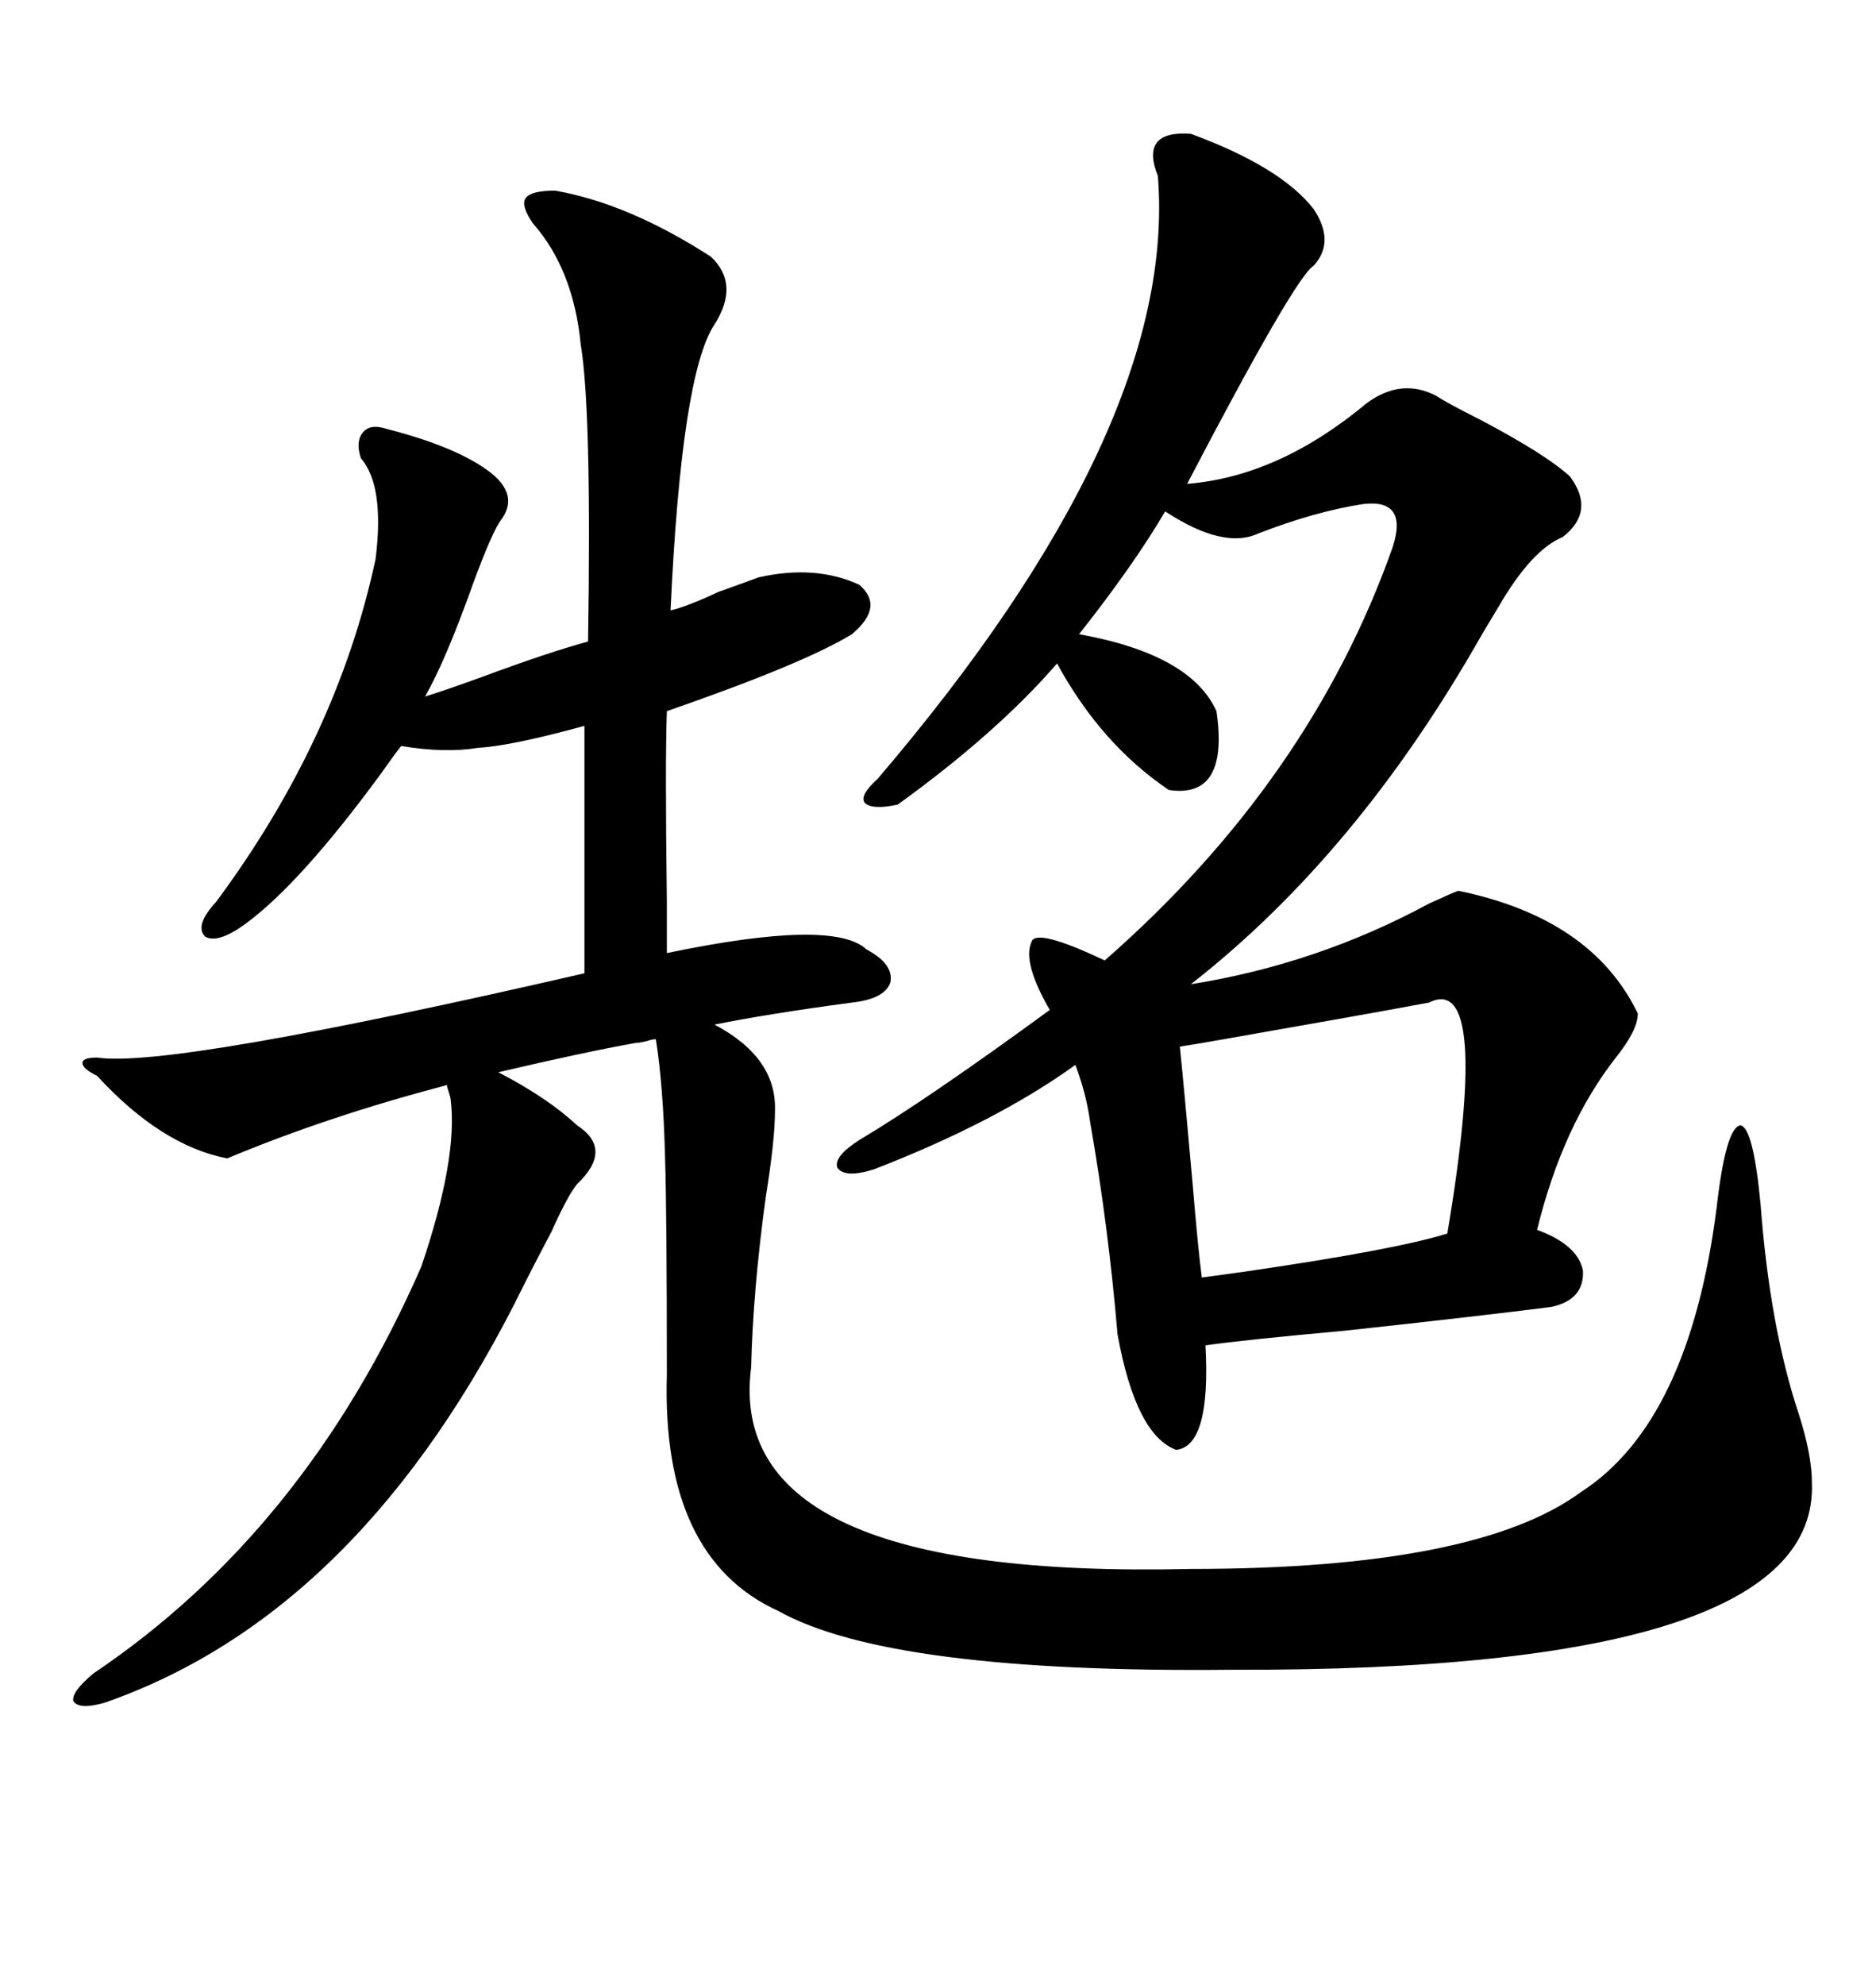 <svg xmlns="http://www.w3.org/2000/svg" xmlns:xlink="http://www.w3.org/1999/xlink" width="300" height="317.285"><path d="M88.77 30.47L88.77 30.47Q100.49 32.52 113.67 41.02L113.67 41.02Q118.36 45.41 114.26 51.86L114.26 51.86Q108.98 59.77 107.23 97.56L107.23 97.56Q109.86 96.97 114.84 94.63L114.84 94.63Q118.95 93.16 121.29 92.29L121.29 92.29Q130.37 90.23 137.40 93.46L137.40 93.46Q141.50 96.97 136.23 101.37L136.23 101.37Q128.61 106.05 106.64 113.67L106.64 113.67Q106.35 121.58 106.64 144.14L106.64 144.14Q106.64 150.29 106.64 152.34L106.64 152.34Q133.30 146.78 138.57 151.76L138.57 151.76Q142.97 154.10 142.38 157.03L142.38 157.03Q141.50 159.67 136.23 160.25L136.23 160.25Q123.05 162.01 114.26 163.77L114.26 163.77Q124.22 169.04 123.93 177.54L123.93 177.54Q123.93 182.23 122.46 191.31L122.46 191.31Q120.41 206.25 120.12 218.55L120.12 218.55Q115.72 252.54 190.43 250.78L190.43 250.78Q236.13 250.78 252.83 238.48L252.83 238.48Q270.12 227.34 274.51 193.07L274.51 193.07Q275.98 180.18 278.32 179.88L278.32 179.88Q280.37 180.18 281.54 192.48L281.54 192.48Q283.01 212.11 287.70 226.17L287.70 226.17Q289.75 232.62 289.75 237.01L289.75 237.01Q290.92 267.19 197.17 266.89L197.17 266.89Q142.38 267.48 124.51 257.52L124.51 257.52Q105.76 249.02 106.64 219.73L106.64 219.73Q106.64 193.95 106.35 184.86L106.35 184.86Q106.05 173.44 104.88 166.11L104.88 166.11Q104.30 166.11 103.42 166.41L103.42 166.41Q102.25 166.70 101.66 166.70L101.66 166.70Q93.46 168.16 79.69 171.39L79.69 171.39Q87.60 175.49 92.29 179.88L92.29 179.88Q98.14 183.69 92.29 189.26L92.29 189.26Q90.82 191.02 88.18 196.88L88.18 196.88Q85.55 201.86 83.79 205.37L83.79 205.37Q58.01 257.81 16.70 272.17L16.70 272.17Q12.60 273.34 11.72 271.88L11.72 271.88Q11.43 270.41 14.94 267.48L14.94 267.48Q48.93 244.63 67.38 202.44L67.38 202.44Q73.24 185.16 72.07 175.78L72.07 175.78Q72.07 175.49 71.78 174.61L71.78 174.61Q71.48 173.73 71.48 173.44L71.48 173.44Q52.44 178.42 36.33 185.16L36.33 185.16Q25.78 183.11 15.53 171.97L15.53 171.97Q13.18 170.80 13.18 169.92L13.18 169.92Q13.18 169.04 15.53 169.04L15.53 169.04Q27.25 170.80 93.46 155.57L93.46 155.57L93.46 116.02Q81.74 119.24 76.46 119.53L76.46 119.53Q71.19 120.41 64.16 119.24L64.16 119.24Q62.99 120.70 60.94 123.63L60.94 123.63Q48.05 141.21 39.26 147.66L39.26 147.66Q34.86 150.88 32.81 149.71L32.81 149.71Q31.05 147.95 34.57 144.14L34.57 144.14Q53.91 118.07 60.06 89.36L60.06 89.36Q61.52 77.64 57.71 73.24L57.71 73.24Q56.84 70.61 58.01 69.14L58.01 69.14Q59.18 67.68 61.82 68.55L61.82 68.55Q73.24 71.48 78.52 75.59L78.52 75.59Q82.91 79.10 80.27 82.91L80.27 82.91Q78.81 84.67 75.59 93.46L75.59 93.46Q71.19 105.76 67.97 111.33L67.97 111.33Q70.90 110.45 77.34 108.11L77.34 108.11Q87.60 104.30 94.04 102.54L94.04 102.54Q94.63 65.63 92.87 55.08L92.87 55.08Q91.70 43.07 85.25 35.74L85.25 35.74Q83.20 32.81 84.08 31.64L84.08 31.64Q84.96 30.47 88.77 30.47ZM233.20 142.38L233.20 142.38Q254.59 146.78 261.91 162.01L261.91 162.01Q261.91 164.65 258.40 169.04L258.40 169.04Q249.90 179.88 245.80 196.58L245.80 196.58Q252.25 198.93 253.13 203.03L253.13 203.03Q253.42 207.71 248.14 208.89L248.14 208.89Q236.72 210.35 215.04 212.70L215.04 212.70Q198.93 214.16 192.77 215.04L192.77 215.04Q193.65 231.15 188.09 231.74L188.09 231.74Q181.64 229.39 178.71 213.28L178.71 213.28Q177.25 196.00 174.32 179.30L174.32 179.30Q173.73 174.90 171.97 170.21L171.97 170.21Q159.38 179.30 139.75 186.91L139.75 186.91Q135.06 188.38 133.89 186.62L133.89 186.62Q133.30 184.86 137.40 182.23L137.40 182.23Q148.24 175.78 167.87 161.43L167.87 161.43Q163.48 153.81 164.94 150.59L164.94 150.59Q165.53 148.24 176.66 153.52L176.66 153.52Q209.47 124.80 222.66 87.60L222.66 87.60Q225.29 79.69 217.97 80.57L217.97 80.57Q210.35 81.74 201.27 85.25L201.27 85.25Q195.70 87.89 186.33 81.74L186.33 81.74Q181.35 90.23 172.56 101.37L172.56 101.37Q190.43 104.59 194.53 113.67L194.53 113.67Q196.58 127.73 186.91 126.27L186.91 126.27Q176.07 118.95 169.04 106.05L169.04 106.05Q159.38 117.19 143.55 128.61L143.55 128.61Q139.45 129.49 138.28 128.32L138.28 128.32Q137.40 127.15 140.33 124.51L140.33 124.51Q188.38 68.26 185.16 28.13L185.16 28.13Q182.23 20.80 190.43 21.39L190.43 21.39Q204.79 26.66 210.06 33.40L210.06 33.40Q213.57 38.67 210.06 42.48L210.06 42.48Q207.13 44.24 189.84 77.34L189.84 77.34Q204.49 76.17 218.55 64.45L218.55 64.45Q224.12 60.35 229.69 63.28L229.69 63.28Q231.45 64.45 236.72 67.09L236.72 67.09Q247.27 72.66 251.07 76.17L251.07 76.17Q255.18 81.74 249.90 85.84L249.90 85.84Q244.92 87.89 239.65 96.97L239.65 96.97Q237.89 99.90 237.01 101.37L237.01 101.37Q217.09 136.52 190.43 157.32L190.43 157.32Q210.64 154.10 228.52 144.43L228.52 144.43Q232.32 142.68 233.20 142.38ZM228.52 160.25L228.52 160.25Q219.14 162.01 195.70 166.11L195.70 166.11Q190.72 166.99 188.67 167.29L188.67 167.29Q189.26 172.85 190.72 189.26L190.72 189.26Q191.60 199.80 192.19 204.20L192.19 204.20Q194.24 203.91 198.63 203.32L198.63 203.32Q222.95 199.80 231.45 197.17L231.45 197.17Q238.48 155.27 228.52 160.25Z"/></svg>
